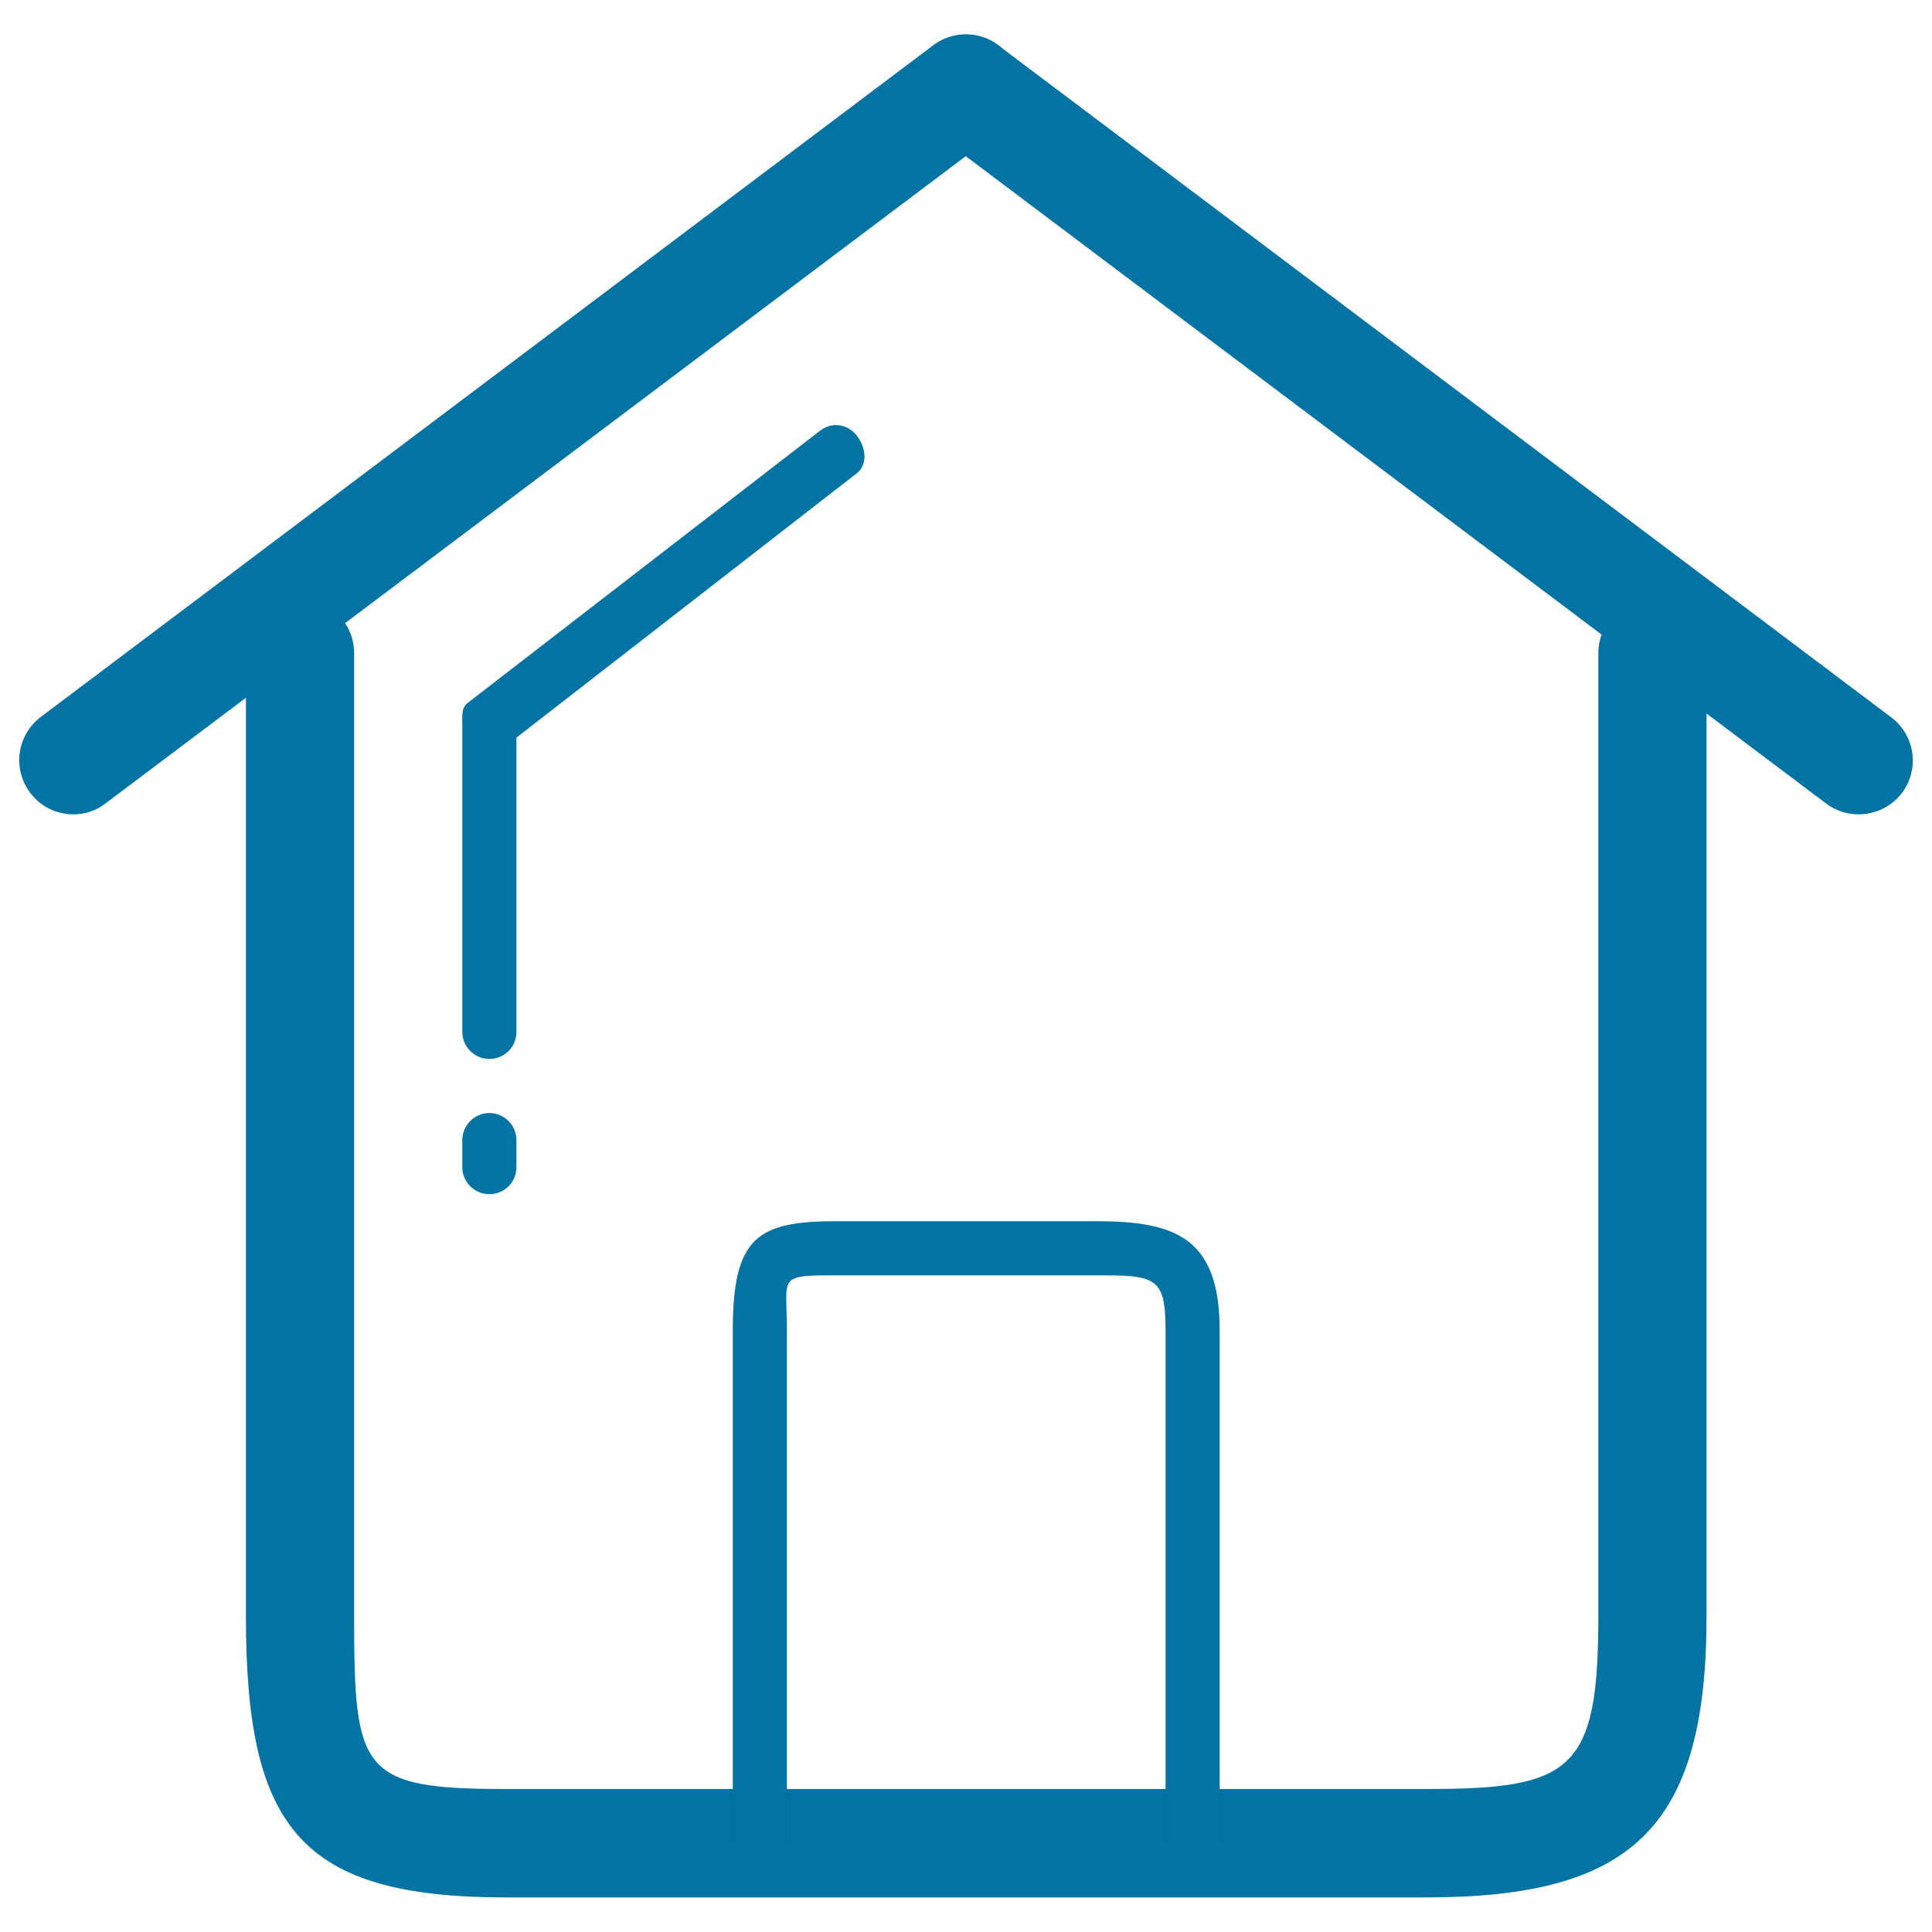 <svg xmlns="http://www.w3.org/2000/svg" viewBox="0 0 1000 1000" style="fill:#0273a2">
<title>House Outline SVG icon</title>
<g><g><g><path d="M738,982.1H262c-106,0-134.7-35.3-134.7-145.2V338.1c0-15.5,12.5-28,28-28c15.5,0,28,12.5,28,28v498.7c0,80.1,3.3,89.2,78.7,89.2h476c75.4,0,89.3-9.1,89.3-89.2V338.1c0-15.5,12.5-28,28-28c15.4,0,28,12.5,28,28v498.7C883.3,946.8,844,982.1,738,982.1z"/></g><g><path d="M617.3,968.1c-7.7,0-14-6.2-14-14V688.5c0-27.8-5.3-28.4-36.1-28.4H432.8c-30.8,0-25.5,0.5-25.5,28.4v265.6c0,7.8-6.3,14-14,14c-7.7,0-14-6.2-14-14V688.5c0-48.2,12.8-56.4,53.5-56.4h134.4c40.7,0,64.1,8.1,64.1,56.4v265.6C631.3,961.9,625,968.1,617.3,968.1z"/></g><g><path d="M38,421.5c-8.5,0-16.9-3.8-22.4-11.2c-9.3-12.4-6.8-29.9,5.5-39.2l462-347.7c12.4-9.3,29.9-6.8,39.2,5.5c9.3,12.4,6.8,29.9-5.5,39.2l-462,347.6C49.8,419.7,43.9,421.5,38,421.5z"/></g><g><path d="M962,421.5c-5.9,0-11.8-1.8-16.8-5.6l-462-347.6c-12.3-9.3-14.8-26.9-5.5-39.2c9.3-12.4,26.9-14.8,39.2-5.5l462,347.7c12.4,9.3,14.8,26.9,5.5,39.2C978.9,417.7,970.4,421.5,962,421.5z"/></g><g><path d="M253.3,548.1c-7.7,0-14-6.2-14-14V374.9c0-4.4-0.6-8.5,2.8-11.1l182.4-140.9c6.1-4.7,14.3-3.5,19,2.6c4.7,6.1,5.9,14.9-0.2,19.6L267.3,381.8v152.3C267.3,541.9,261.1,548.1,253.3,548.1z"/></g><g><path d="M253.3,618.1c-7.7,0-14-6.2-14-14v-14c0-7.7,6.3-14,14-14c7.7,0,14,6.3,14,14v14C267.3,611.9,261.1,618.1,253.3,618.1z"/></g></g></g>
</svg>